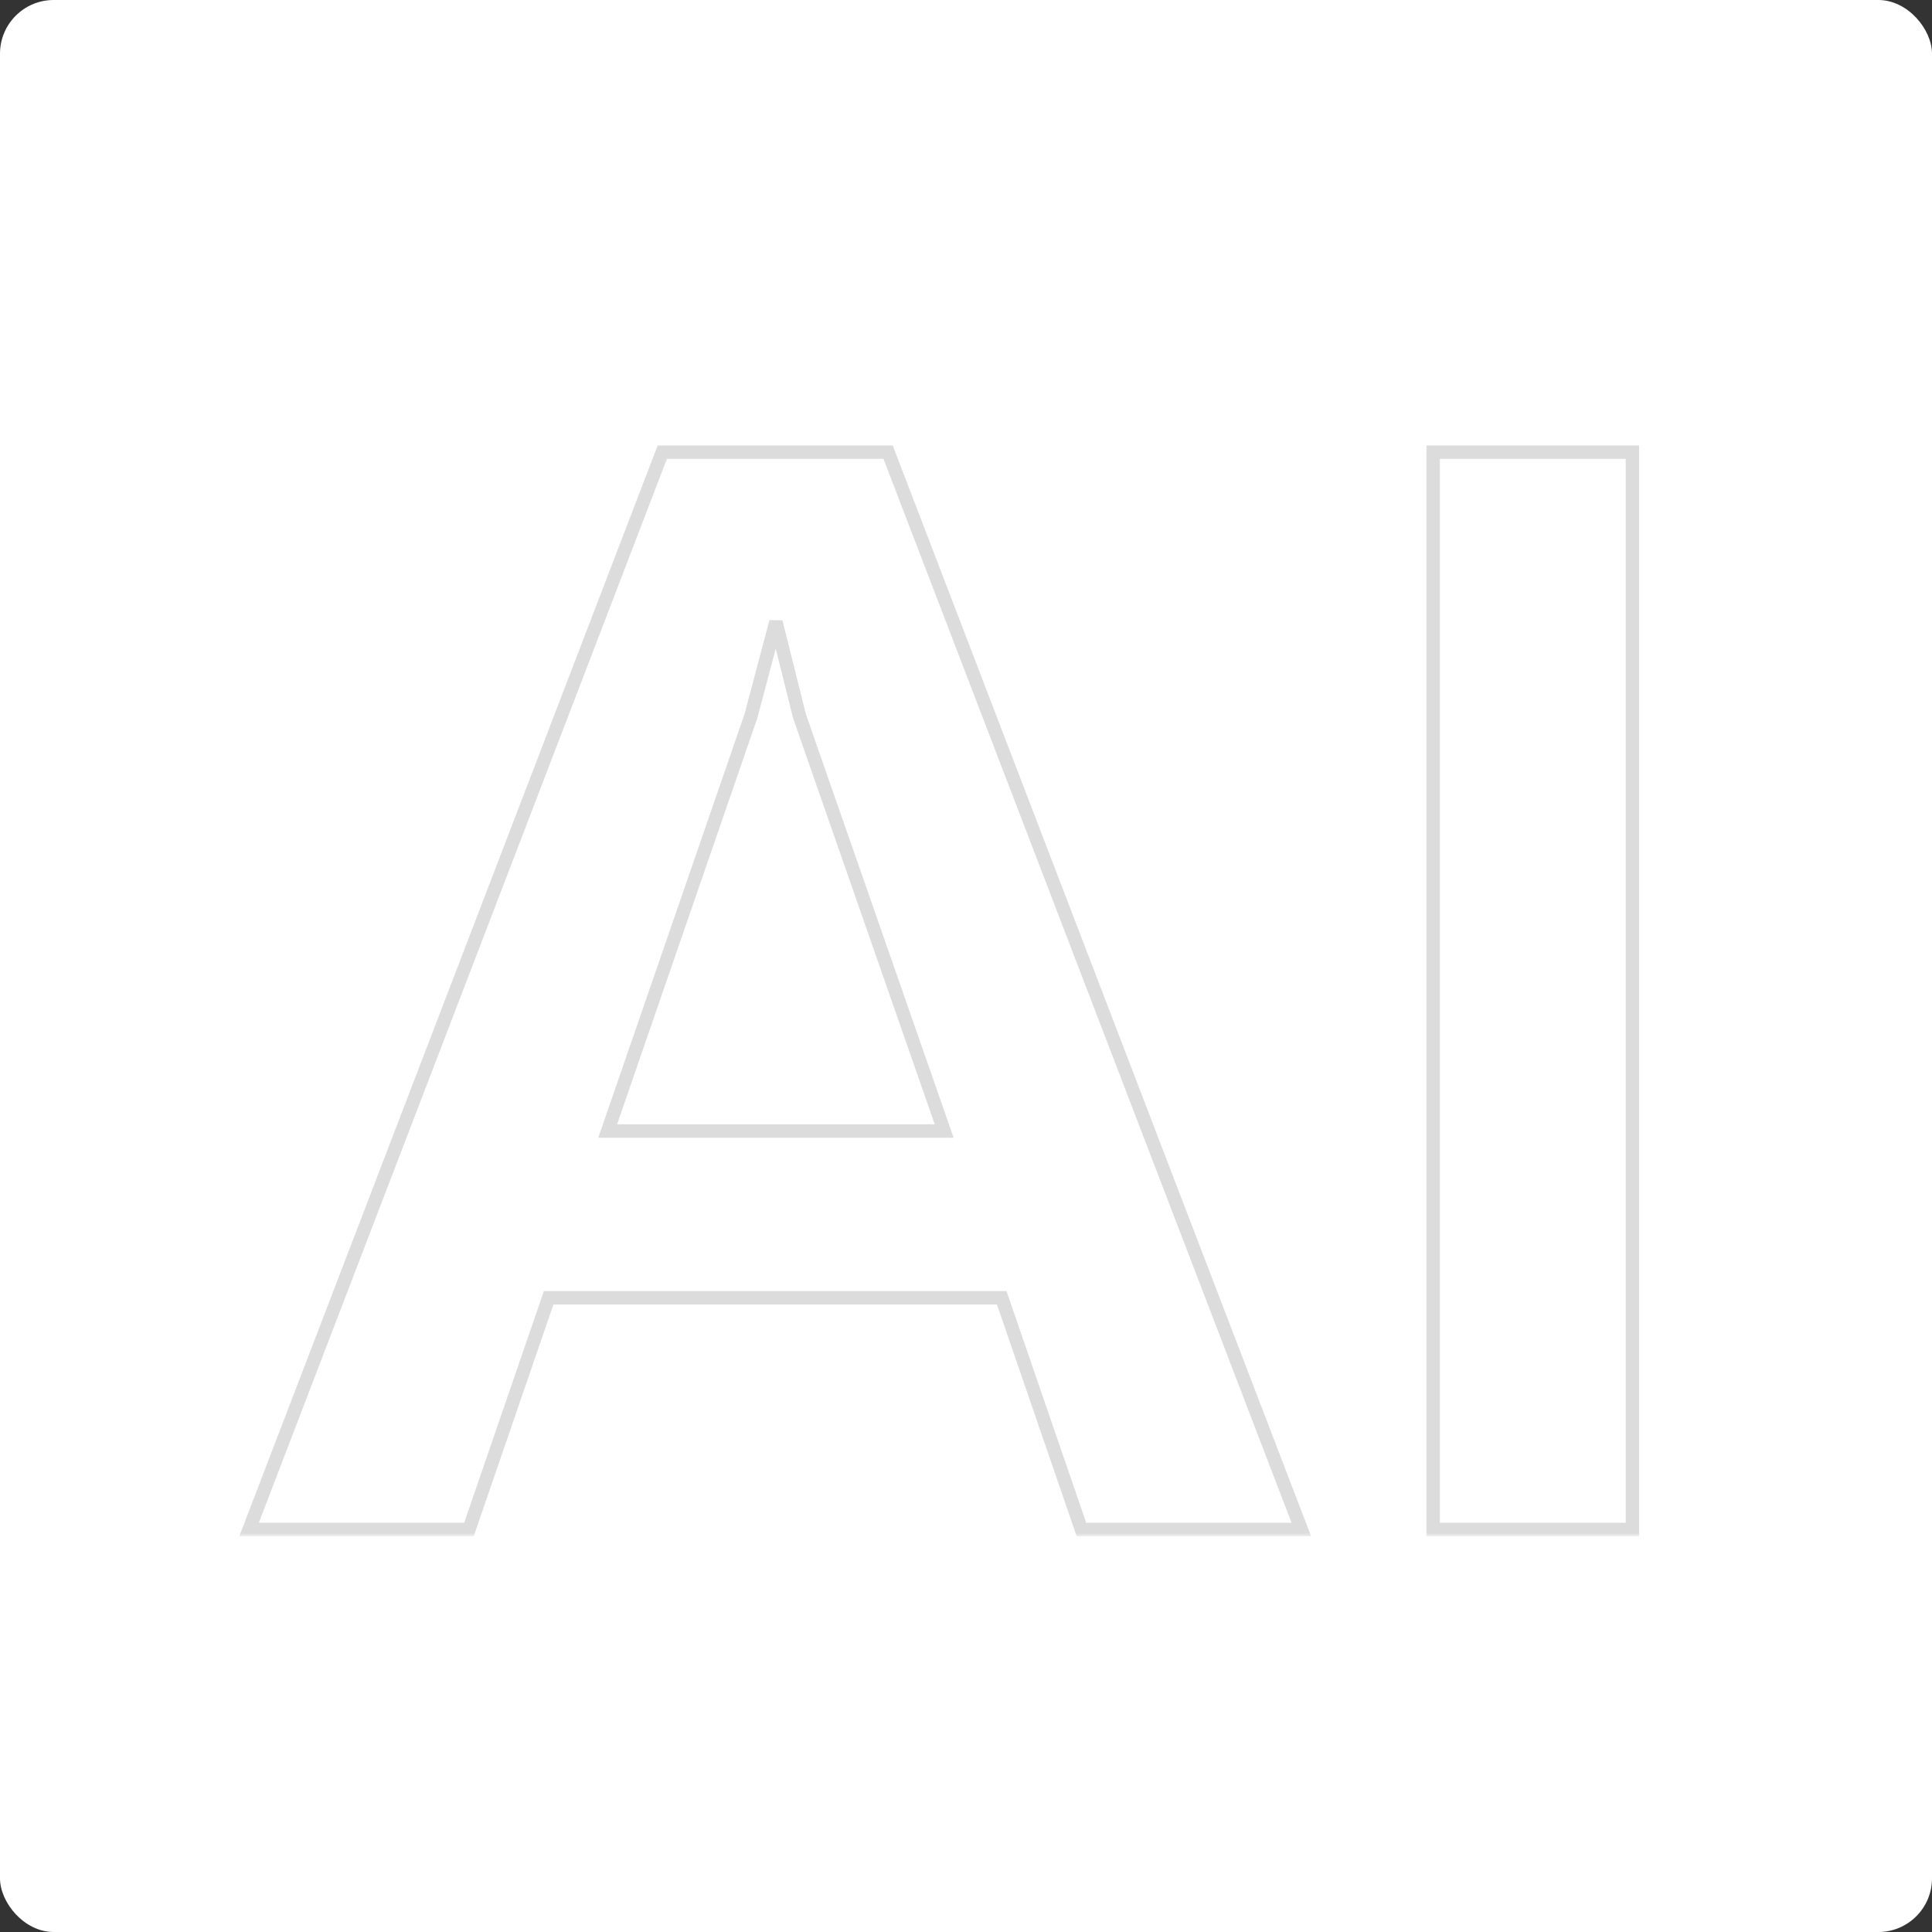 <svg width="288" height="288" viewBox="0 0 288 288" fill="none" xmlns="http://www.w3.org/2000/svg">
<rect x="0" y="0" width="288" height="288" fill="#333333" stroke="none"/>
<g clip-path="url(#clip0_1453_419)">
<rect width="288" height="288" rx="8" fill="white"/>
<mask id="path-2-outside-1_1453_419" maskUnits="userSpaceOnUse" x="35" y="66" width="210" height="163" fill="black">
<rect fill="white" x="35" y="66" width="210" height="163"/>
<path d="M193.986 228H161.206L149.326 193.46H81.786L69.906 228H37.126L98.726 67.4H132.386L193.986 228ZM140.746 168.6L119.186 106.78L115.666 92.7L111.926 106.78L90.586 168.6H140.746ZM243.34 228H213.64V67.4H243.34V228Z"/>
</mask>
<path d="M193.986 228H161.206L149.326 193.46H81.786L69.906 228H37.126L98.726 67.4H132.386L193.986 228ZM140.746 168.6L119.186 106.78L115.666 92.7L111.926 106.78L90.586 168.6H140.746ZM243.34 228H213.64V67.4H243.34V228Z" fill="white" fill-opacity="0.2"/>
<path d="M193.986 228V229H195.441L194.92 227.642L193.986 228ZM161.206 228L160.261 228.325L160.493 229H161.206V228ZM149.326 193.46L150.272 193.135L150.04 192.46H149.326V193.46ZM81.786 193.46V192.46H81.073L80.841 193.135L81.786 193.46ZM69.906 228V229H70.62L70.852 228.325L69.906 228ZM37.126 228L36.193 227.642L35.672 229H37.126V228ZM98.726 67.4V66.4H98.039L97.793 67.042L98.726 67.4ZM132.386 67.4L133.32 67.042L133.074 66.4H132.386V67.4ZM140.746 168.6V169.6H142.154L141.691 168.271L140.746 168.6ZM119.186 106.78L118.216 107.023L118.227 107.067L118.242 107.109L119.186 106.78ZM115.666 92.7L116.637 92.457L114.7 92.443L115.666 92.7ZM111.926 106.78L112.872 107.106L112.884 107.072L112.893 107.037L111.926 106.78ZM90.586 168.6L89.641 168.274L89.183 169.6H90.586V168.6ZM193.986 227H161.206V229H193.986V227ZM162.152 227.675L150.272 193.135L148.381 193.785L160.261 228.325L162.152 227.675ZM149.326 192.46H81.786V194.46H149.326V192.46ZM80.841 193.135L68.961 227.675L70.852 228.325L82.732 193.785L80.841 193.135ZM69.906 227H37.126V229H69.906V227ZM38.06 228.358L99.66 67.758L97.793 67.042L36.193 227.642L38.06 228.358ZM98.726 68.4H132.386V66.4H98.726V68.4ZM131.453 67.758L193.053 228.358L194.92 227.642L133.32 67.042L131.453 67.758ZM141.691 168.271L120.131 106.451L118.242 107.109L139.802 168.929L141.691 168.271ZM120.157 106.537L116.637 92.457L114.696 92.942L118.216 107.023L120.157 106.537ZM114.7 92.443L110.96 106.523L112.893 107.037L116.633 92.957L114.7 92.443ZM110.981 106.454L89.641 168.274L91.532 168.926L112.872 107.106L110.981 106.454ZM90.586 169.6H140.746V167.6H90.586V169.6ZM243.34 228V229H244.34V228H243.34ZM213.64 228H212.64V229H213.64V228ZM213.64 67.4V66.4H212.64V67.4H213.64ZM243.34 67.4H244.34V66.4H243.34V67.4ZM243.34 227H213.64V229H243.34V227ZM214.64 228V67.4H212.64V228H214.64ZM213.64 68.4H243.34V66.4H213.64V68.4ZM242.34 67.4V228H244.34V67.4H242.34Z" fill="#DCDCDC" mask="url(#path-2-outside-1_1453_419)"/>
</g>
<defs>
<clipPath id="clip0_1453_419">
<rect width="288" height="288" rx="8" fill="white"/>
</clipPath>
</defs>
</svg>
